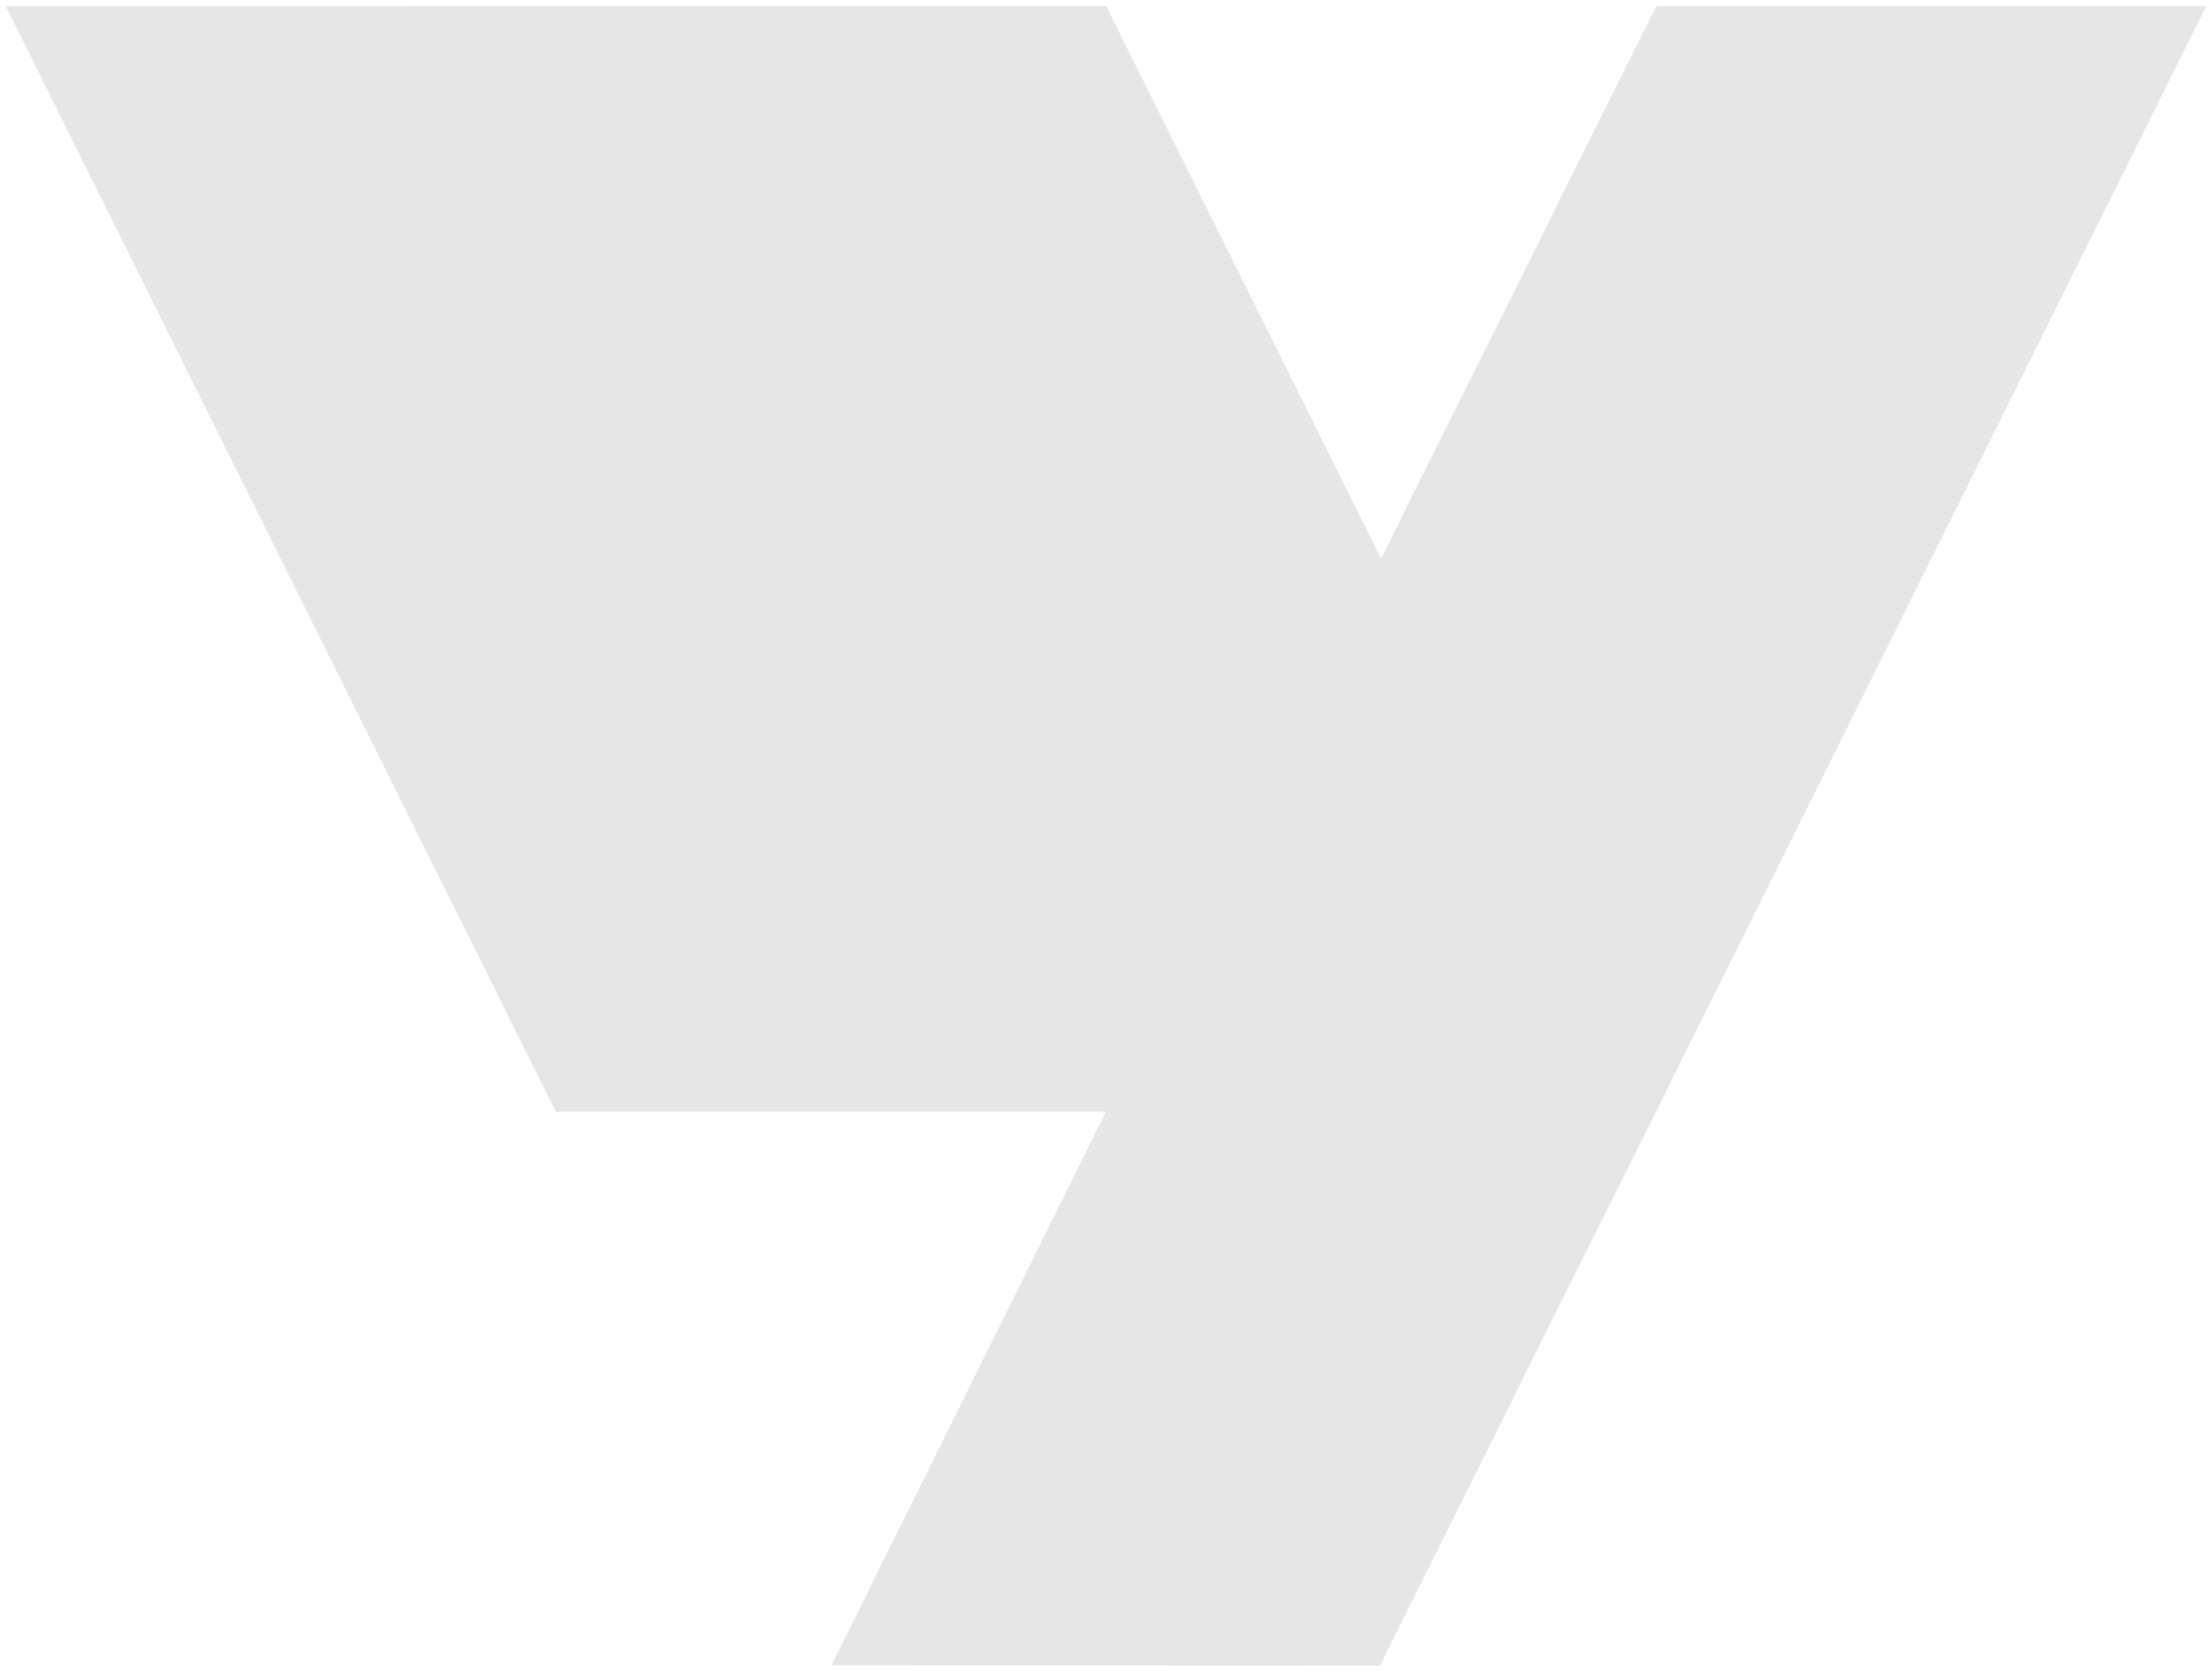 <svg width="196" height="148" viewBox="0 0 196 148" fill="none" xmlns="http://www.w3.org/2000/svg">
<path opacity="0.1" d="M146.748 0.539V0.542L122.378 49.487L98.002 0.539L0.5 0.542L49.252 98.458H98.002L73.666 147.517L122.286 147.539L195.5 0.539H146.748Z" fill="black"/>
</svg>
